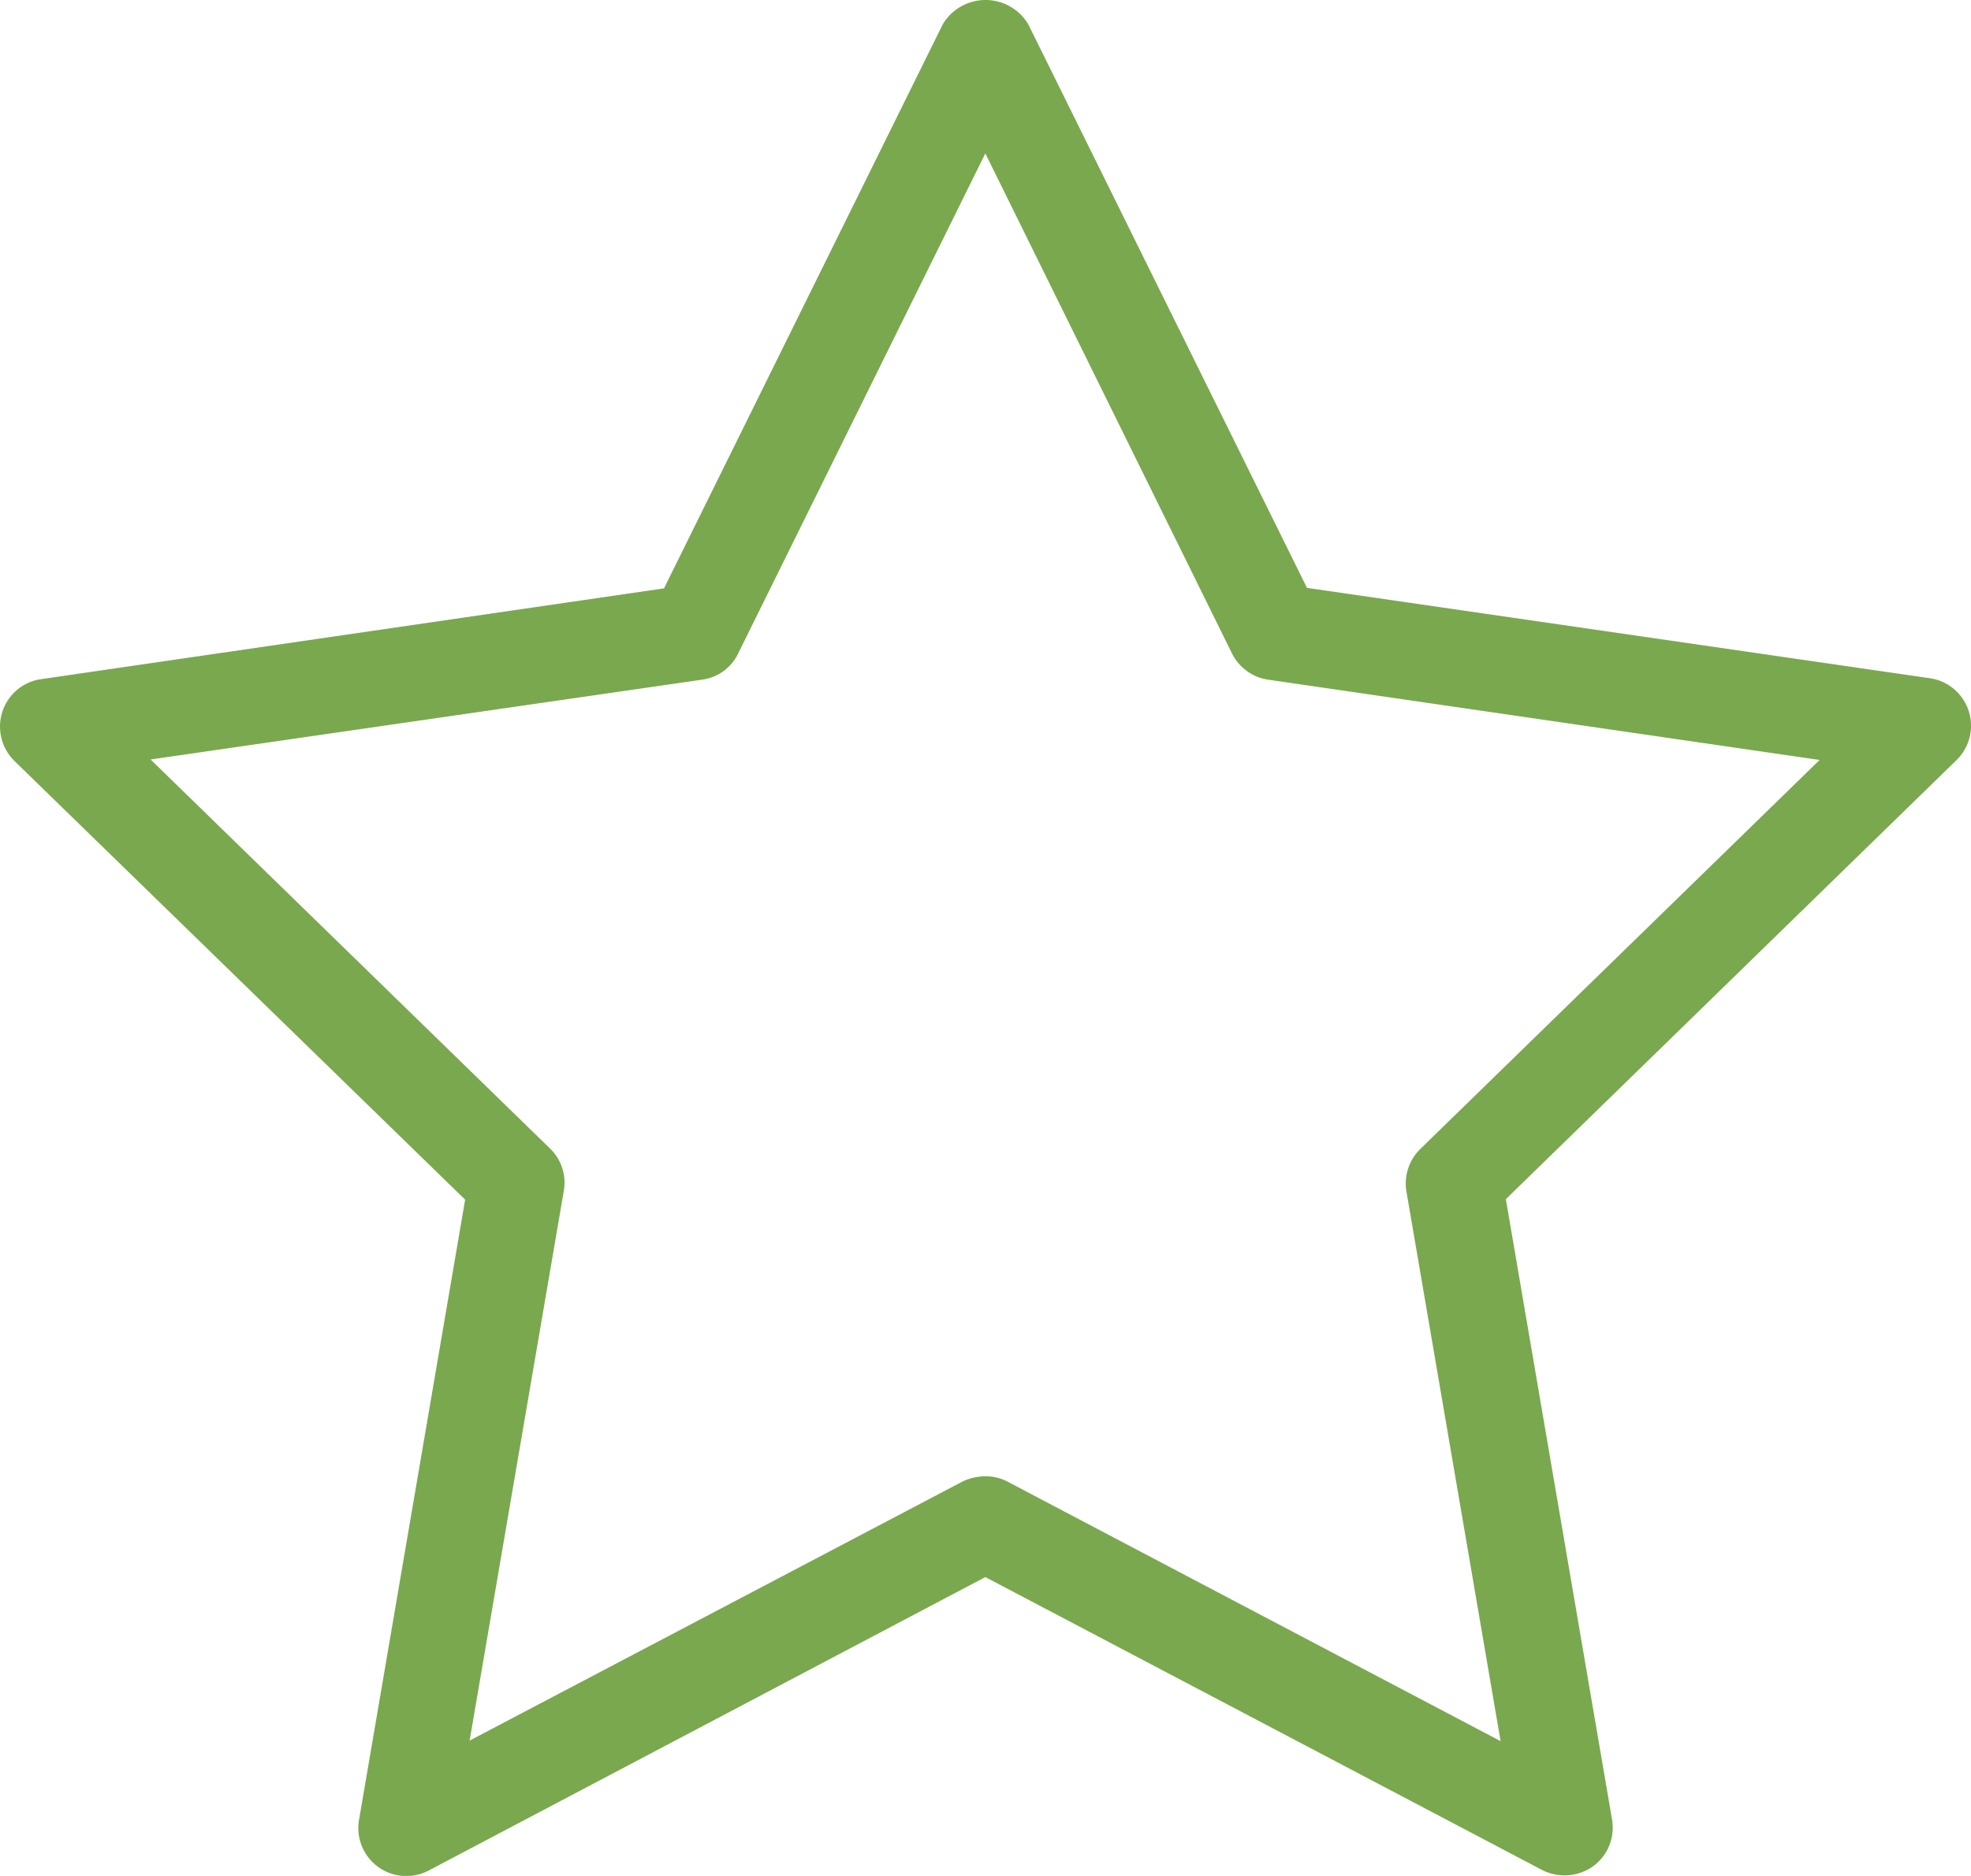<?xml version="1.0" encoding="UTF-8"?> <svg xmlns="http://www.w3.org/2000/svg" width="53.629" height="51.052" viewBox="0 0 53.629 51.052"><path id="star" d="M16.046,37.028,13.158,53.912a1.306,1.306,0,0,0,1.886,1.379L30.2,47.3l15.153,7.973a1.341,1.341,0,0,0,1.379-.1,1.3,1.3,0,0,0,.52-1.275L44.363,37.015,56.629,25.062a1.306,1.306,0,0,0-.728-2.224L38.952,20.379,31.369,5.043a1.353,1.353,0,0,0-2.328,0L21.457,20.392,4.509,22.863a1.3,1.3,0,0,0-1.054.884,1.315,1.315,0,0,0,.325,1.34ZM22.5,22.876a1.271,1.271,0,0,0,.976-.715L30.2,8.555,36.91,22.161a1.315,1.315,0,0,0,.976.715L52.9,25.062,42.035,35.649a1.313,1.313,0,0,0-.377,1.158L44.22,51.765,30.8,44.7a1.279,1.279,0,0,0-.611-.143,1.451,1.451,0,0,0-.611.143l-13.41,7.05,2.562-14.958a1.29,1.29,0,0,0-.377-1.158L7.487,25.049Z" transform="translate(-3.39 -4.38)" fill="#7aa84e"></path></svg> 